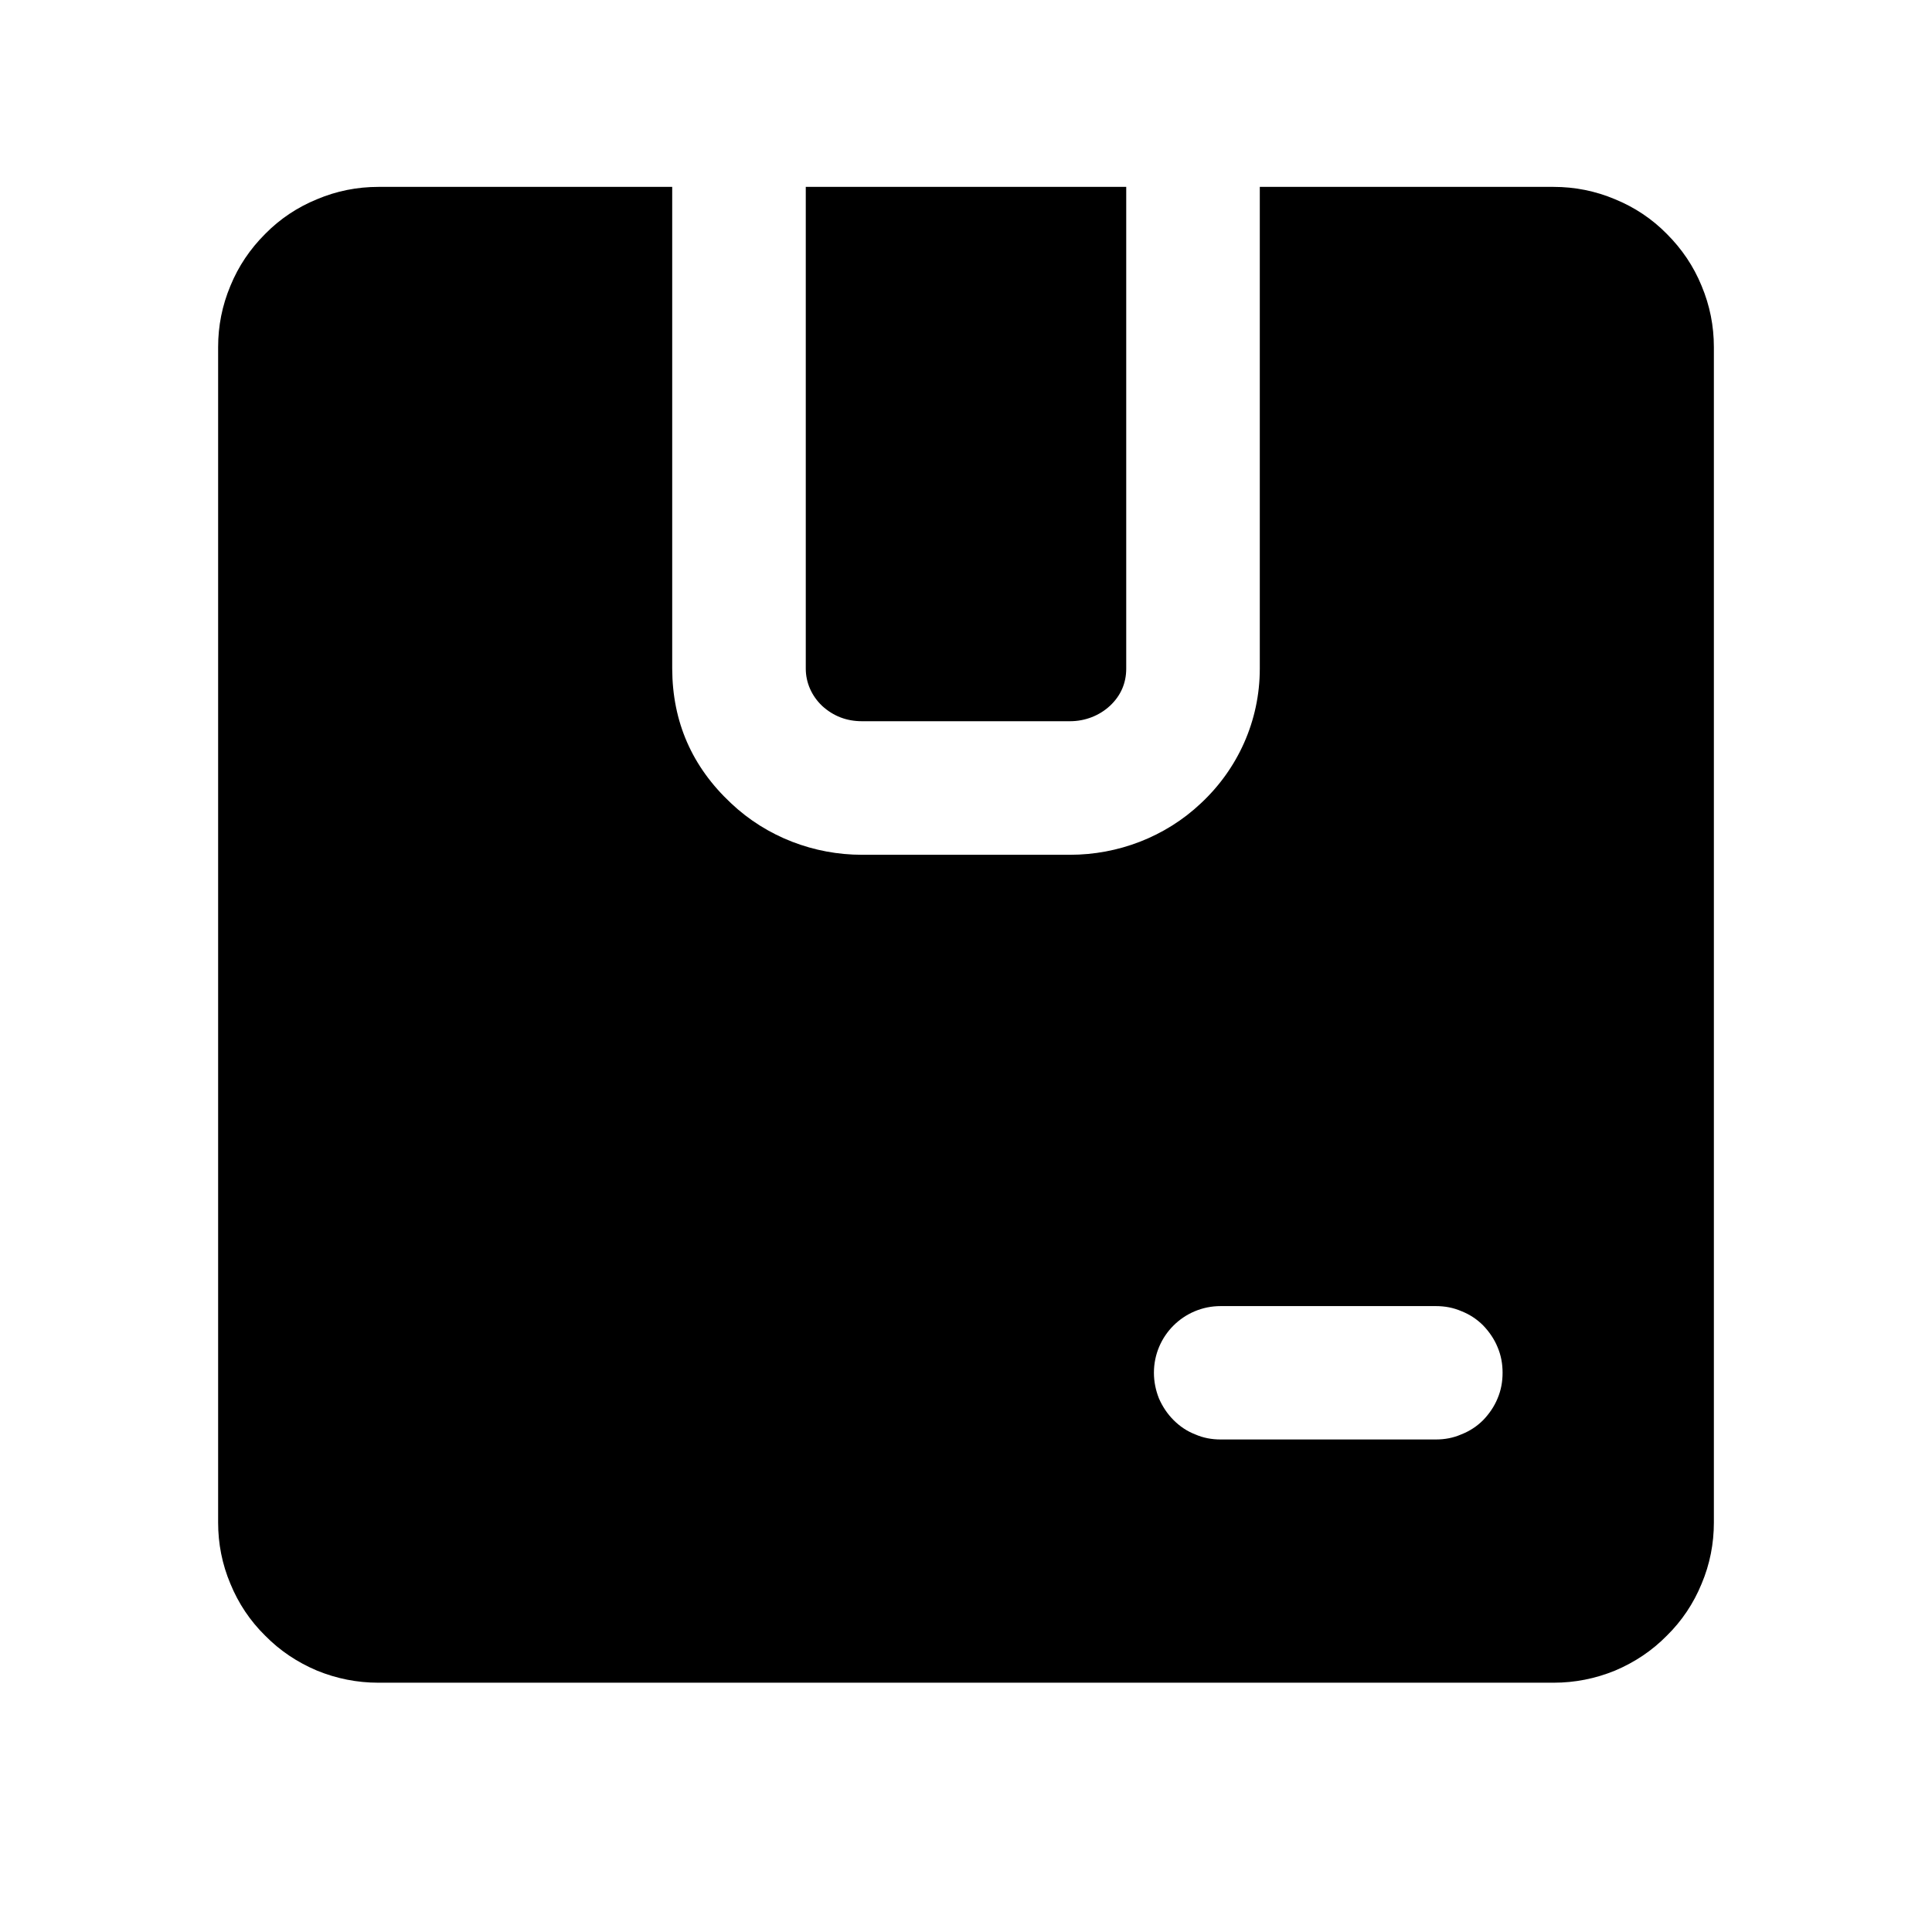 <?xml version="1.0" encoding="UTF-8"?> <svg xmlns="http://www.w3.org/2000/svg" xmlns:xlink="http://www.w3.org/1999/xlink" width="40" zoomAndPan="magnify" viewBox="0 0 30 30" height="40" preserveAspectRatio="xMidYMid meet" version="1.2"><defs><clipPath id="3019c96c98"><path d="M 3.387 2.902 L 26.613 2.902 L 26.613 26.129 L 3.387 26.129 Z M 3.387 2.902 "></path></clipPath></defs><g id="aea1f74de0"><g clip-rule="nonzero" clip-path="url(#3019c96c98)"><path style=" stroke:none;fill-rule:evenodd;fill:#000000;fill-opacity:1;" d="M 17.488 2.902 L 12.512 2.902 L 12.512 10.383 C 12.512 10.598 12.602 10.805 12.766 10.961 C 12.941 11.121 13.148 11.199 13.383 11.199 L 16.617 11.199 C 16.848 11.199 17.07 11.113 17.234 10.961 C 17.402 10.805 17.488 10.609 17.488 10.383 Z M 10.438 2.902 L 5.875 2.902 C 5.547 2.902 5.227 2.965 4.922 3.094 C 4.617 3.219 4.348 3.398 4.117 3.633 C 3.883 3.867 3.703 4.133 3.578 4.438 C 3.449 4.746 3.387 5.062 3.387 5.391 L 3.387 23.641 C 3.387 23.969 3.449 24.289 3.578 24.594 C 3.703 24.898 3.883 25.168 4.117 25.398 C 4.348 25.633 4.617 25.812 4.922 25.941 C 5.227 26.066 5.547 26.129 5.875 26.129 L 24.125 26.129 C 24.453 26.129 24.773 26.066 25.078 25.941 C 25.383 25.812 25.652 25.633 25.883 25.398 C 26.117 25.168 26.297 24.898 26.422 24.594 C 26.551 24.289 26.613 23.969 26.613 23.641 L 26.613 5.391 C 26.613 5.062 26.551 4.746 26.422 4.438 C 26.297 4.133 26.117 3.867 25.883 3.633 C 25.652 3.398 25.383 3.219 25.078 3.094 C 24.773 2.965 24.453 2.902 24.125 2.902 L 19.562 2.902 L 19.562 10.383 C 19.562 11.195 19.219 11.941 18.648 12.473 C 18.09 13 17.355 13.273 16.617 13.273 L 13.383 13.273 C 12.645 13.273 11.91 13 11.352 12.473 C 10.746 11.906 10.441 11.211 10.438 10.383 Z M 17.918 21.316 C 17.918 20.742 18.383 20.281 18.953 20.281 L 22.297 20.281 C 22.434 20.281 22.566 20.305 22.691 20.359 C 22.82 20.41 22.934 20.484 23.031 20.582 C 23.125 20.68 23.203 20.793 23.254 20.918 C 23.309 21.047 23.332 21.18 23.332 21.316 C 23.332 21.453 23.309 21.586 23.254 21.715 C 23.203 21.84 23.125 21.953 23.031 22.051 C 22.934 22.148 22.82 22.223 22.691 22.273 C 22.566 22.328 22.434 22.352 22.297 22.352 L 18.953 22.352 C 18.816 22.352 18.684 22.328 18.559 22.273 C 18.43 22.223 18.32 22.148 18.223 22.051 C 18.125 21.953 18.051 21.84 17.996 21.715 C 17.945 21.586 17.918 21.453 17.918 21.316 "></path></g></g></svg> 